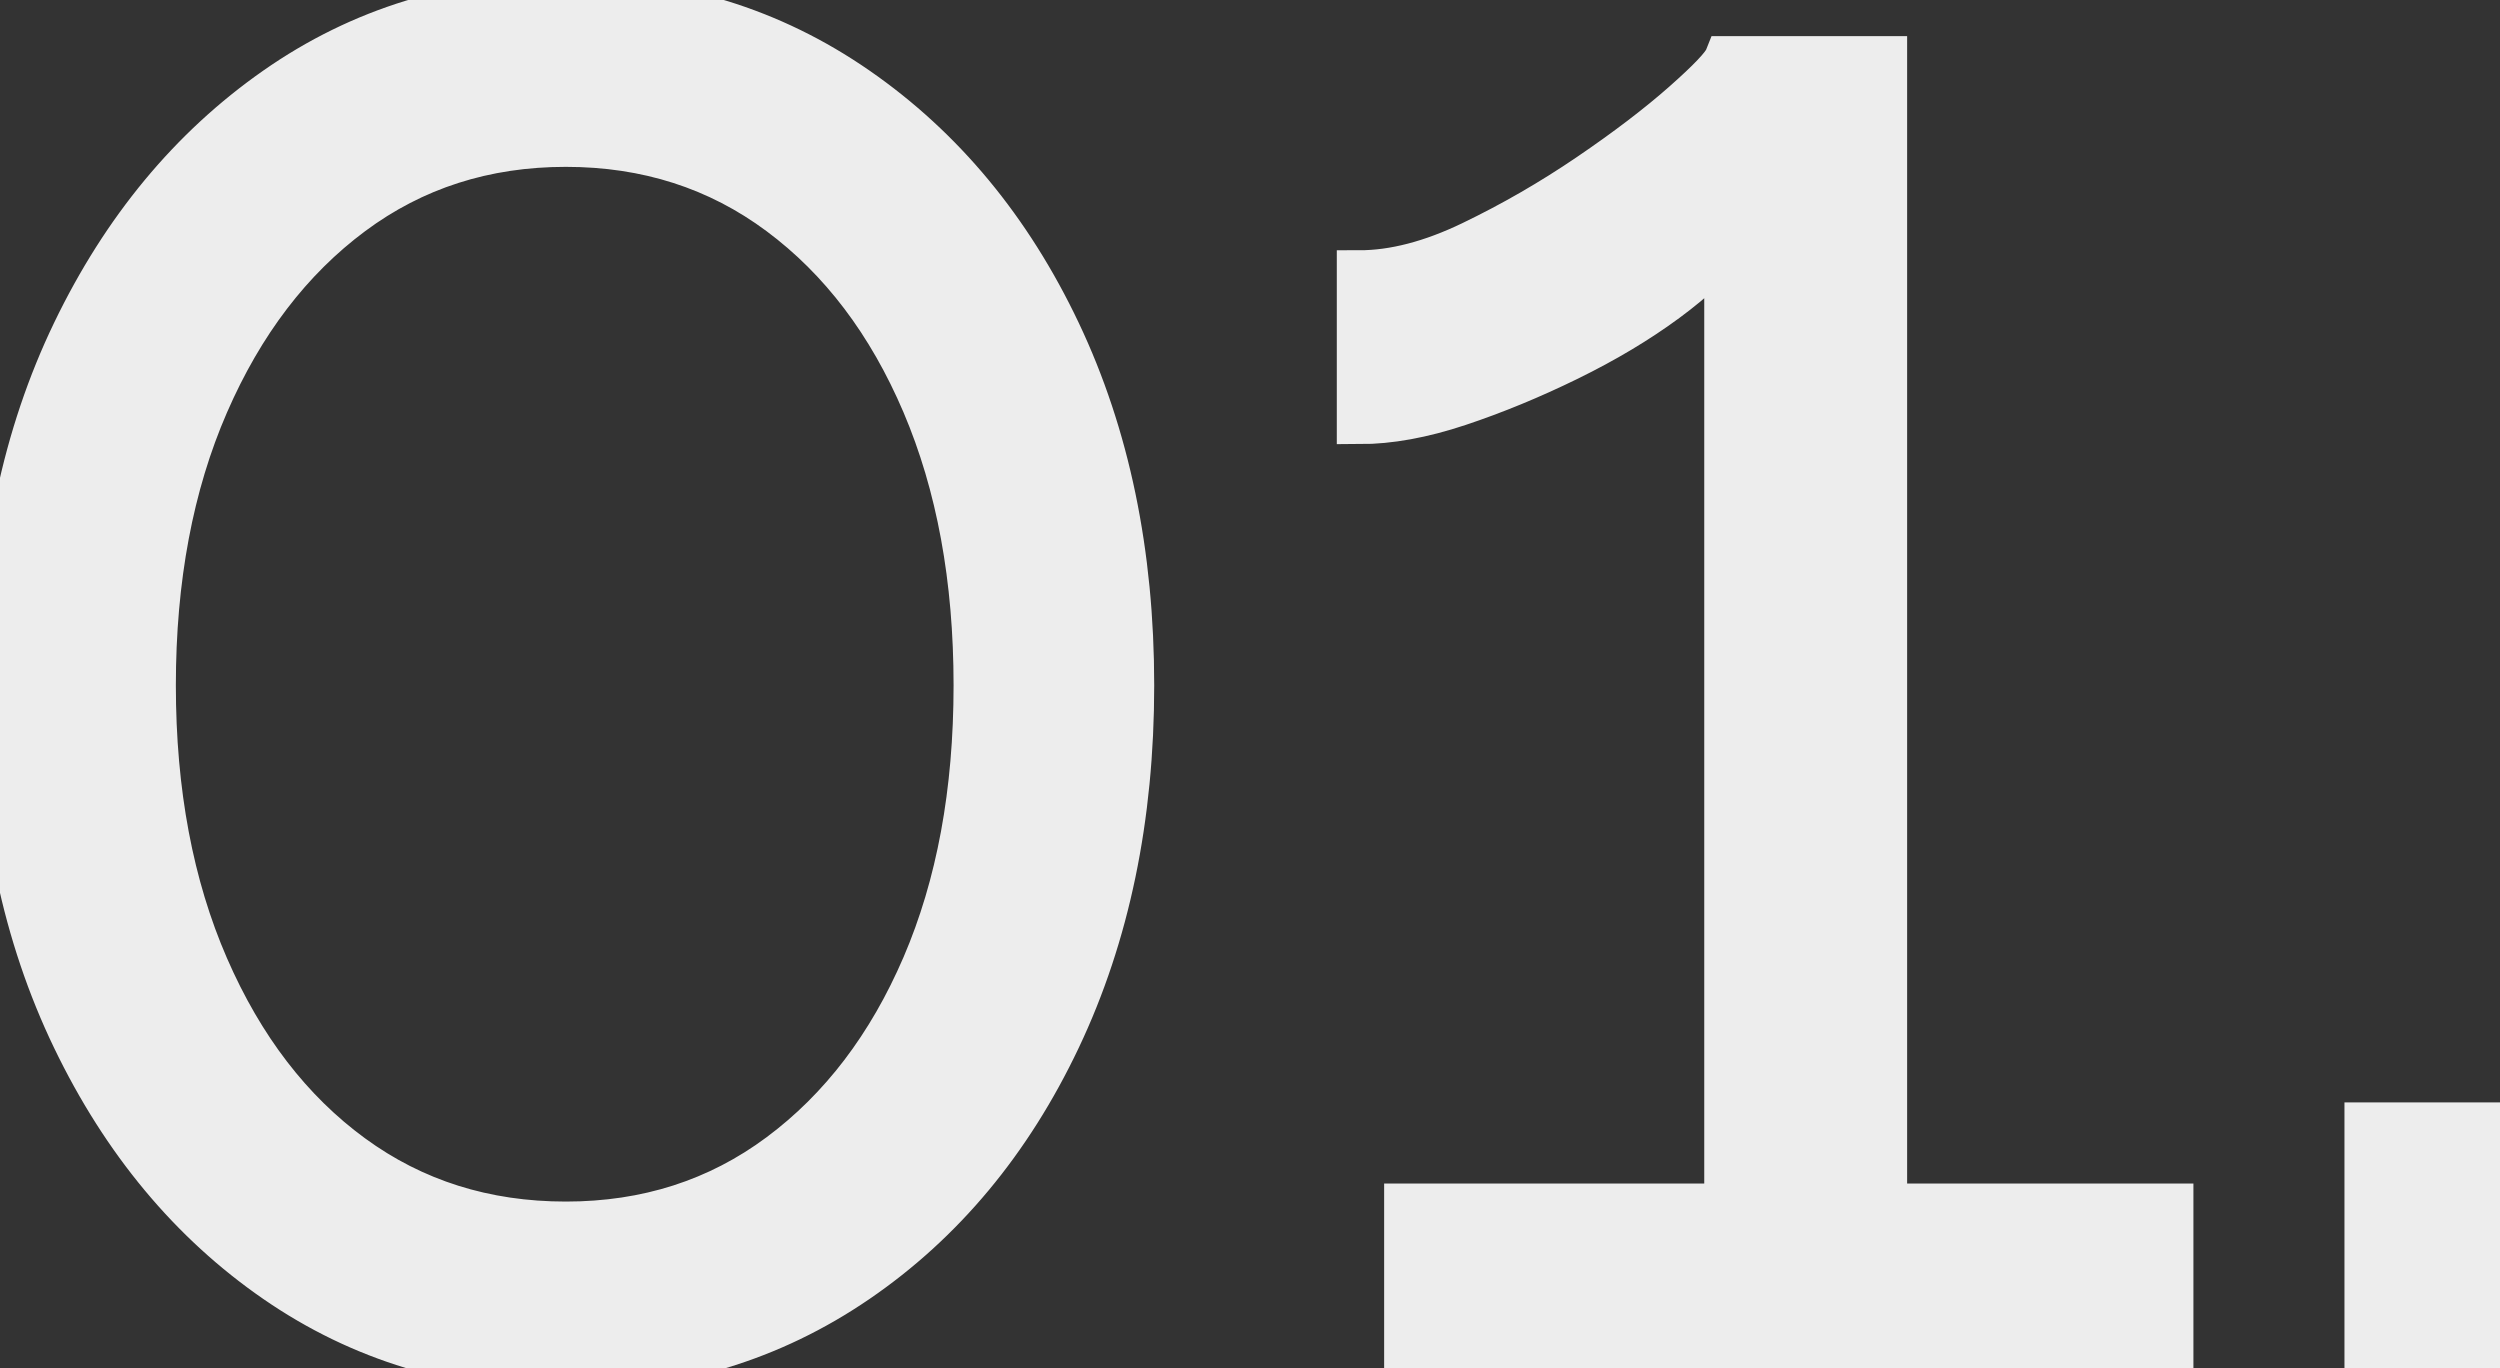 <svg width="110.901" height="60.704" viewBox="0 0 110.901 60.704" xmlns="http://www.w3.org/2000/svg"><rect x="0" y="0" width="110.901" height="60.704" fill="#333333" stroke="none"/><g id="svgGroup" stroke-linecap="round" fill-rule="evenodd" font-size="9pt" stroke="#ededed" stroke-width="2px" fill="#ededed" style="stroke:#ededed;stroke-width:2px;fill:#ededed"><path d="M 83.601 53.502 L 96.301 53.502 L 96.301 59.702 L 62.401 59.702 L 62.401 53.502 L 76.601 53.502 L 76.601 10.702 Q 75.801 11.902 73.901 13.302 Q 72.001 14.702 69.551 15.902 Q 67.101 17.102 64.701 17.902 Q 62.301 18.702 60.301 18.702 L 60.301 12.102 Q 62.601 12.102 65.301 10.802 Q 68.001 9.502 70.501 7.802 Q 73.001 6.102 74.701 4.602 Q 76.401 3.102 76.601 2.602 L 83.601 2.602 L 83.601 53.502 Z M 50.201 30.402 Q 50.201 39.202 46.951 46.052 Q 43.701 52.902 38.001 56.802 Q 32.301 60.702 25.101 60.702 Q 17.901 60.702 12.251 56.802 Q 6.601 52.902 3.301 46.052 Q 0.001 39.202 0.001 30.402 Q 0.001 21.602 3.301 14.752 Q 6.601 7.902 12.251 3.952 Q 17.901 0.002 25.101 0.002 Q 32.301 0.002 38.001 3.952 Q 43.701 7.902 46.951 14.752 Q 50.201 21.602 50.201 30.402 Z M 43.301 30.402 Q 43.301 23.302 41.001 17.902 Q 38.701 12.502 34.601 9.452 Q 30.501 6.402 25.101 6.402 Q 19.701 6.402 15.601 9.452 Q 11.501 12.502 9.151 17.902 Q 6.801 23.302 6.801 30.402 Q 6.801 37.502 9.151 42.902 Q 11.501 48.302 15.601 51.302 Q 19.701 54.302 25.101 54.302 Q 30.501 54.302 34.601 51.252 Q 38.701 48.202 41.001 42.852 Q 43.301 37.502 43.301 30.402 Z M 110.901 59.702 L 105.001 59.702 L 105.001 49.902 L 110.901 49.902 L 110.901 59.702 Z" vector-effect="non-scaling-stroke"/></g></svg>